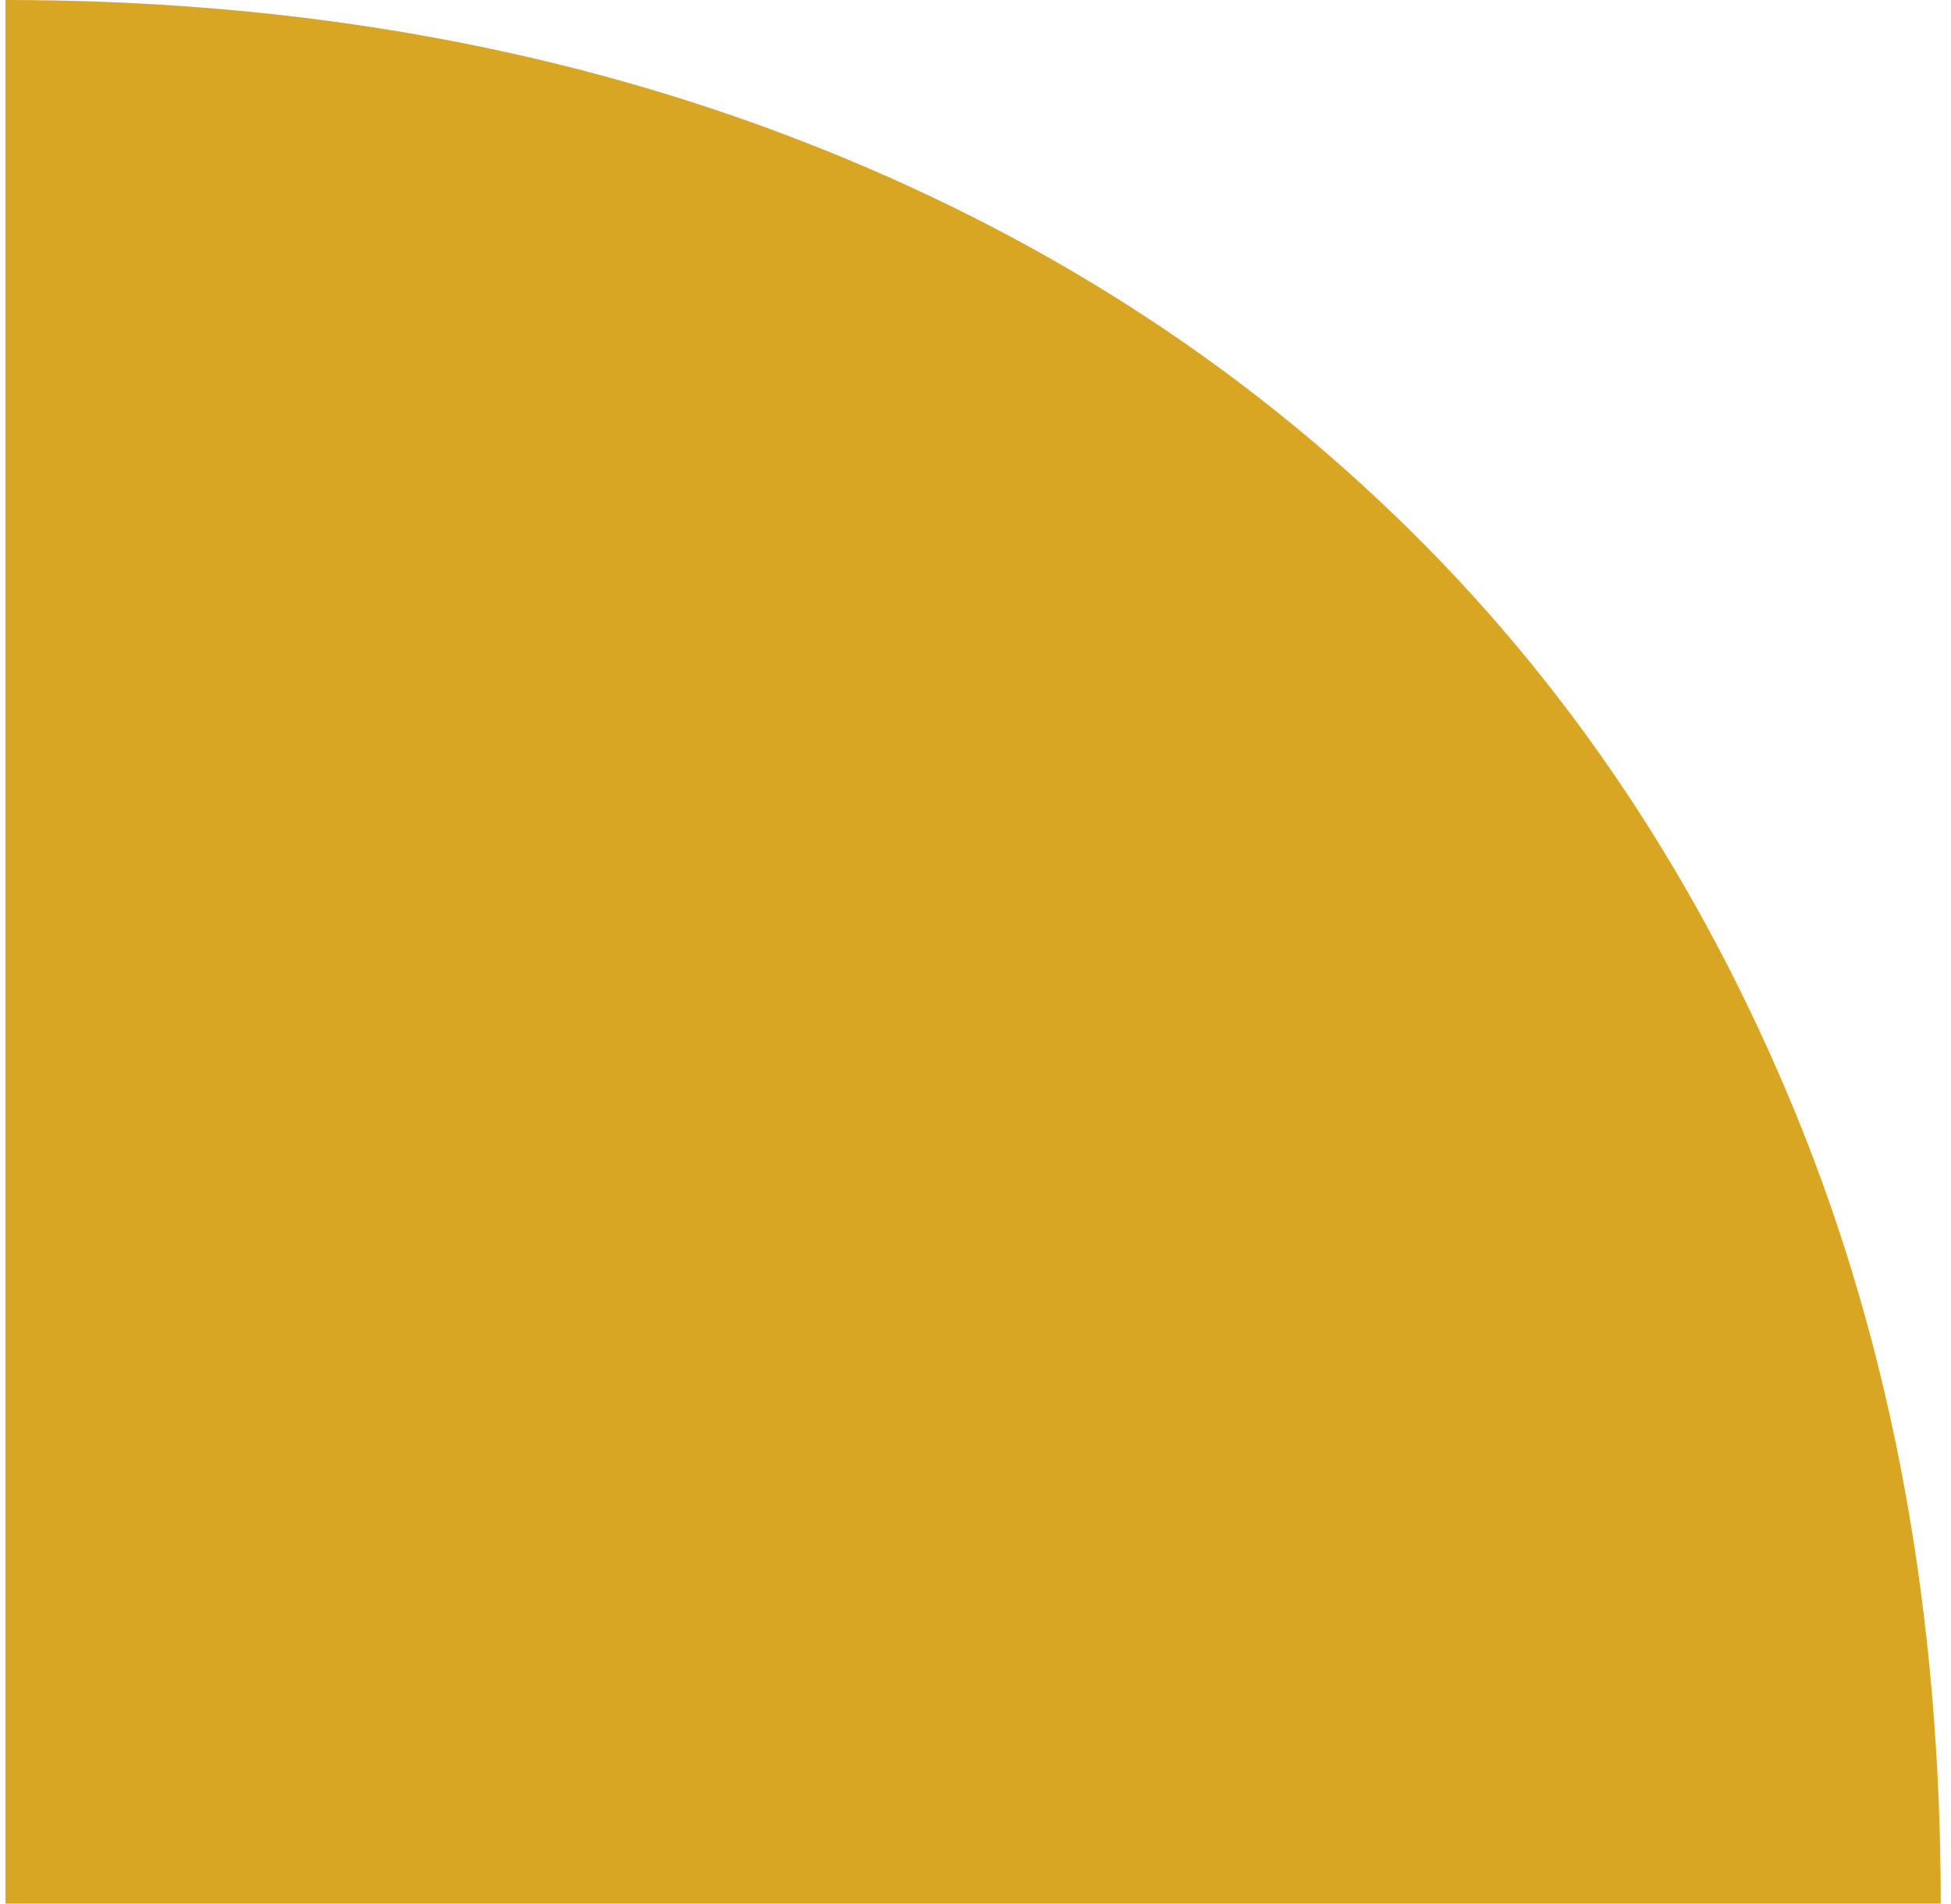<?xml version="1.0" encoding="UTF-8"?> <svg xmlns="http://www.w3.org/2000/svg" width="124" height="121" viewBox="0 0 124 121" fill="none"> <path d="M123.348 121C123.348 102.563 120.3 85.871 114.178 70.899C108.057 55.939 99.535 43.199 88.575 32.691C77.64 22.17 64.648 14.087 49.624 8.455C34.6 2.823 18.179 -1.56478e-06 0.348 -3.12361e-06L0.348 121L123.348 121Z" fill="#D8A623"></path> </svg> 